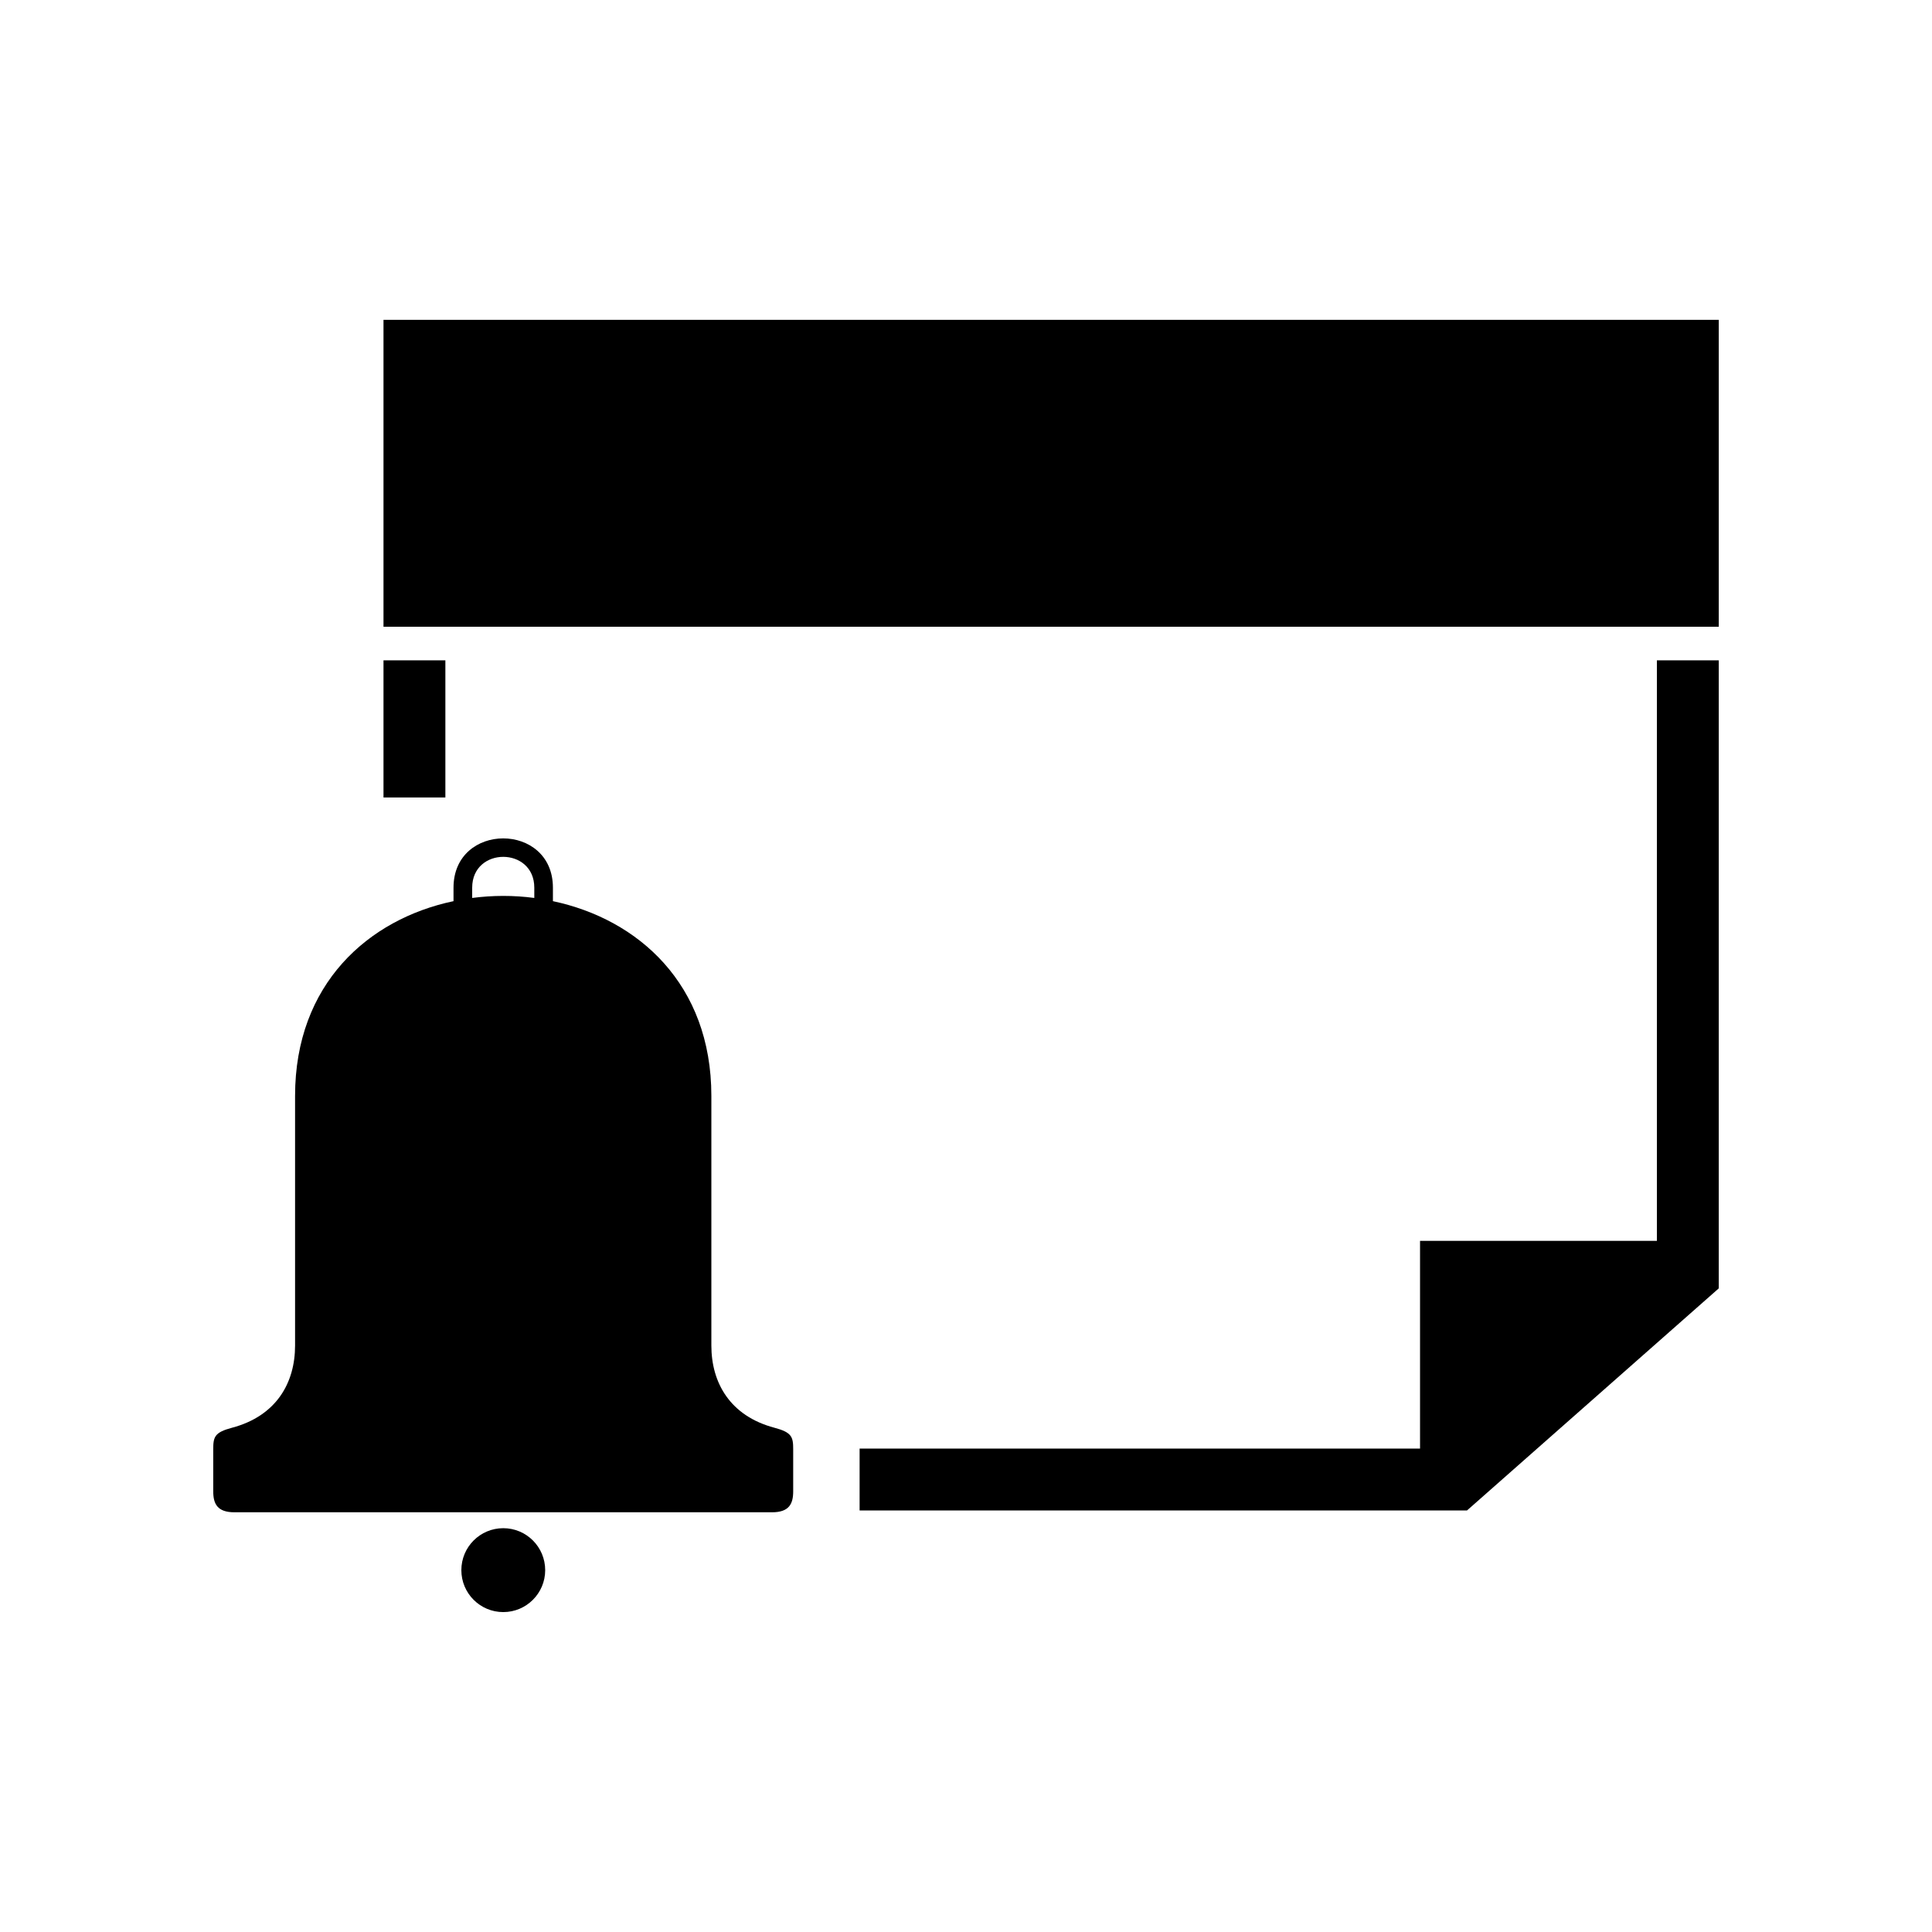 <?xml version="1.0" encoding="UTF-8"?>
<!-- Uploaded to: ICON Repo, www.svgrepo.com, Generator: ICON Repo Mixer Tools -->
<svg fill="#000000" width="800px" height="800px" version="1.1" viewBox="144 144 512 512" xmlns="http://www.w3.org/2000/svg">
 <path d="m277.37 544.77h-71.25c-4.519 0-5.609-2.238-5.609-5.531v-11.168c0-3.25 0.332-4.473 4.957-5.699 11.789-3.129 16.73-11.91 16.73-21.797v-66.156c0-29.656 19.422-46.855 41.988-51.602v-3.566c0-17.426 26.344-17.426 26.344 0v3.566c22.551 4.762 41.988 21.945 41.988 51.602v66.156c0 9.887 4.957 18.668 16.73 21.797 4.625 1.223 4.957 2.465 4.957 5.699v11.168c0 3.297-1.09 5.531-5.594 5.531h-71.25zm322.12-225.77v166.43l-66.715 58.855h-160.97v-16.398h148.52v-55.047h62.77v-153.84zm-353.86 36.336v-36.336h16.398v36.336zm0-126.58h353.86v81.332h-353.86zm31.742 320.23c6.137 0 11.109 4.973 11.109 11.125 0 6.137-4.988 11.109-11.109 11.109-6.137 0-11.109-4.973-11.109-11.109 0-6.152 4.973-11.125 11.109-11.125zm-8.238-167.02c5.457-0.711 11.004-0.727 16.461 0v-2.719c0-10.898-16.461-10.898-16.461 0v2.719z" fill-rule="evenodd"/>
</svg>